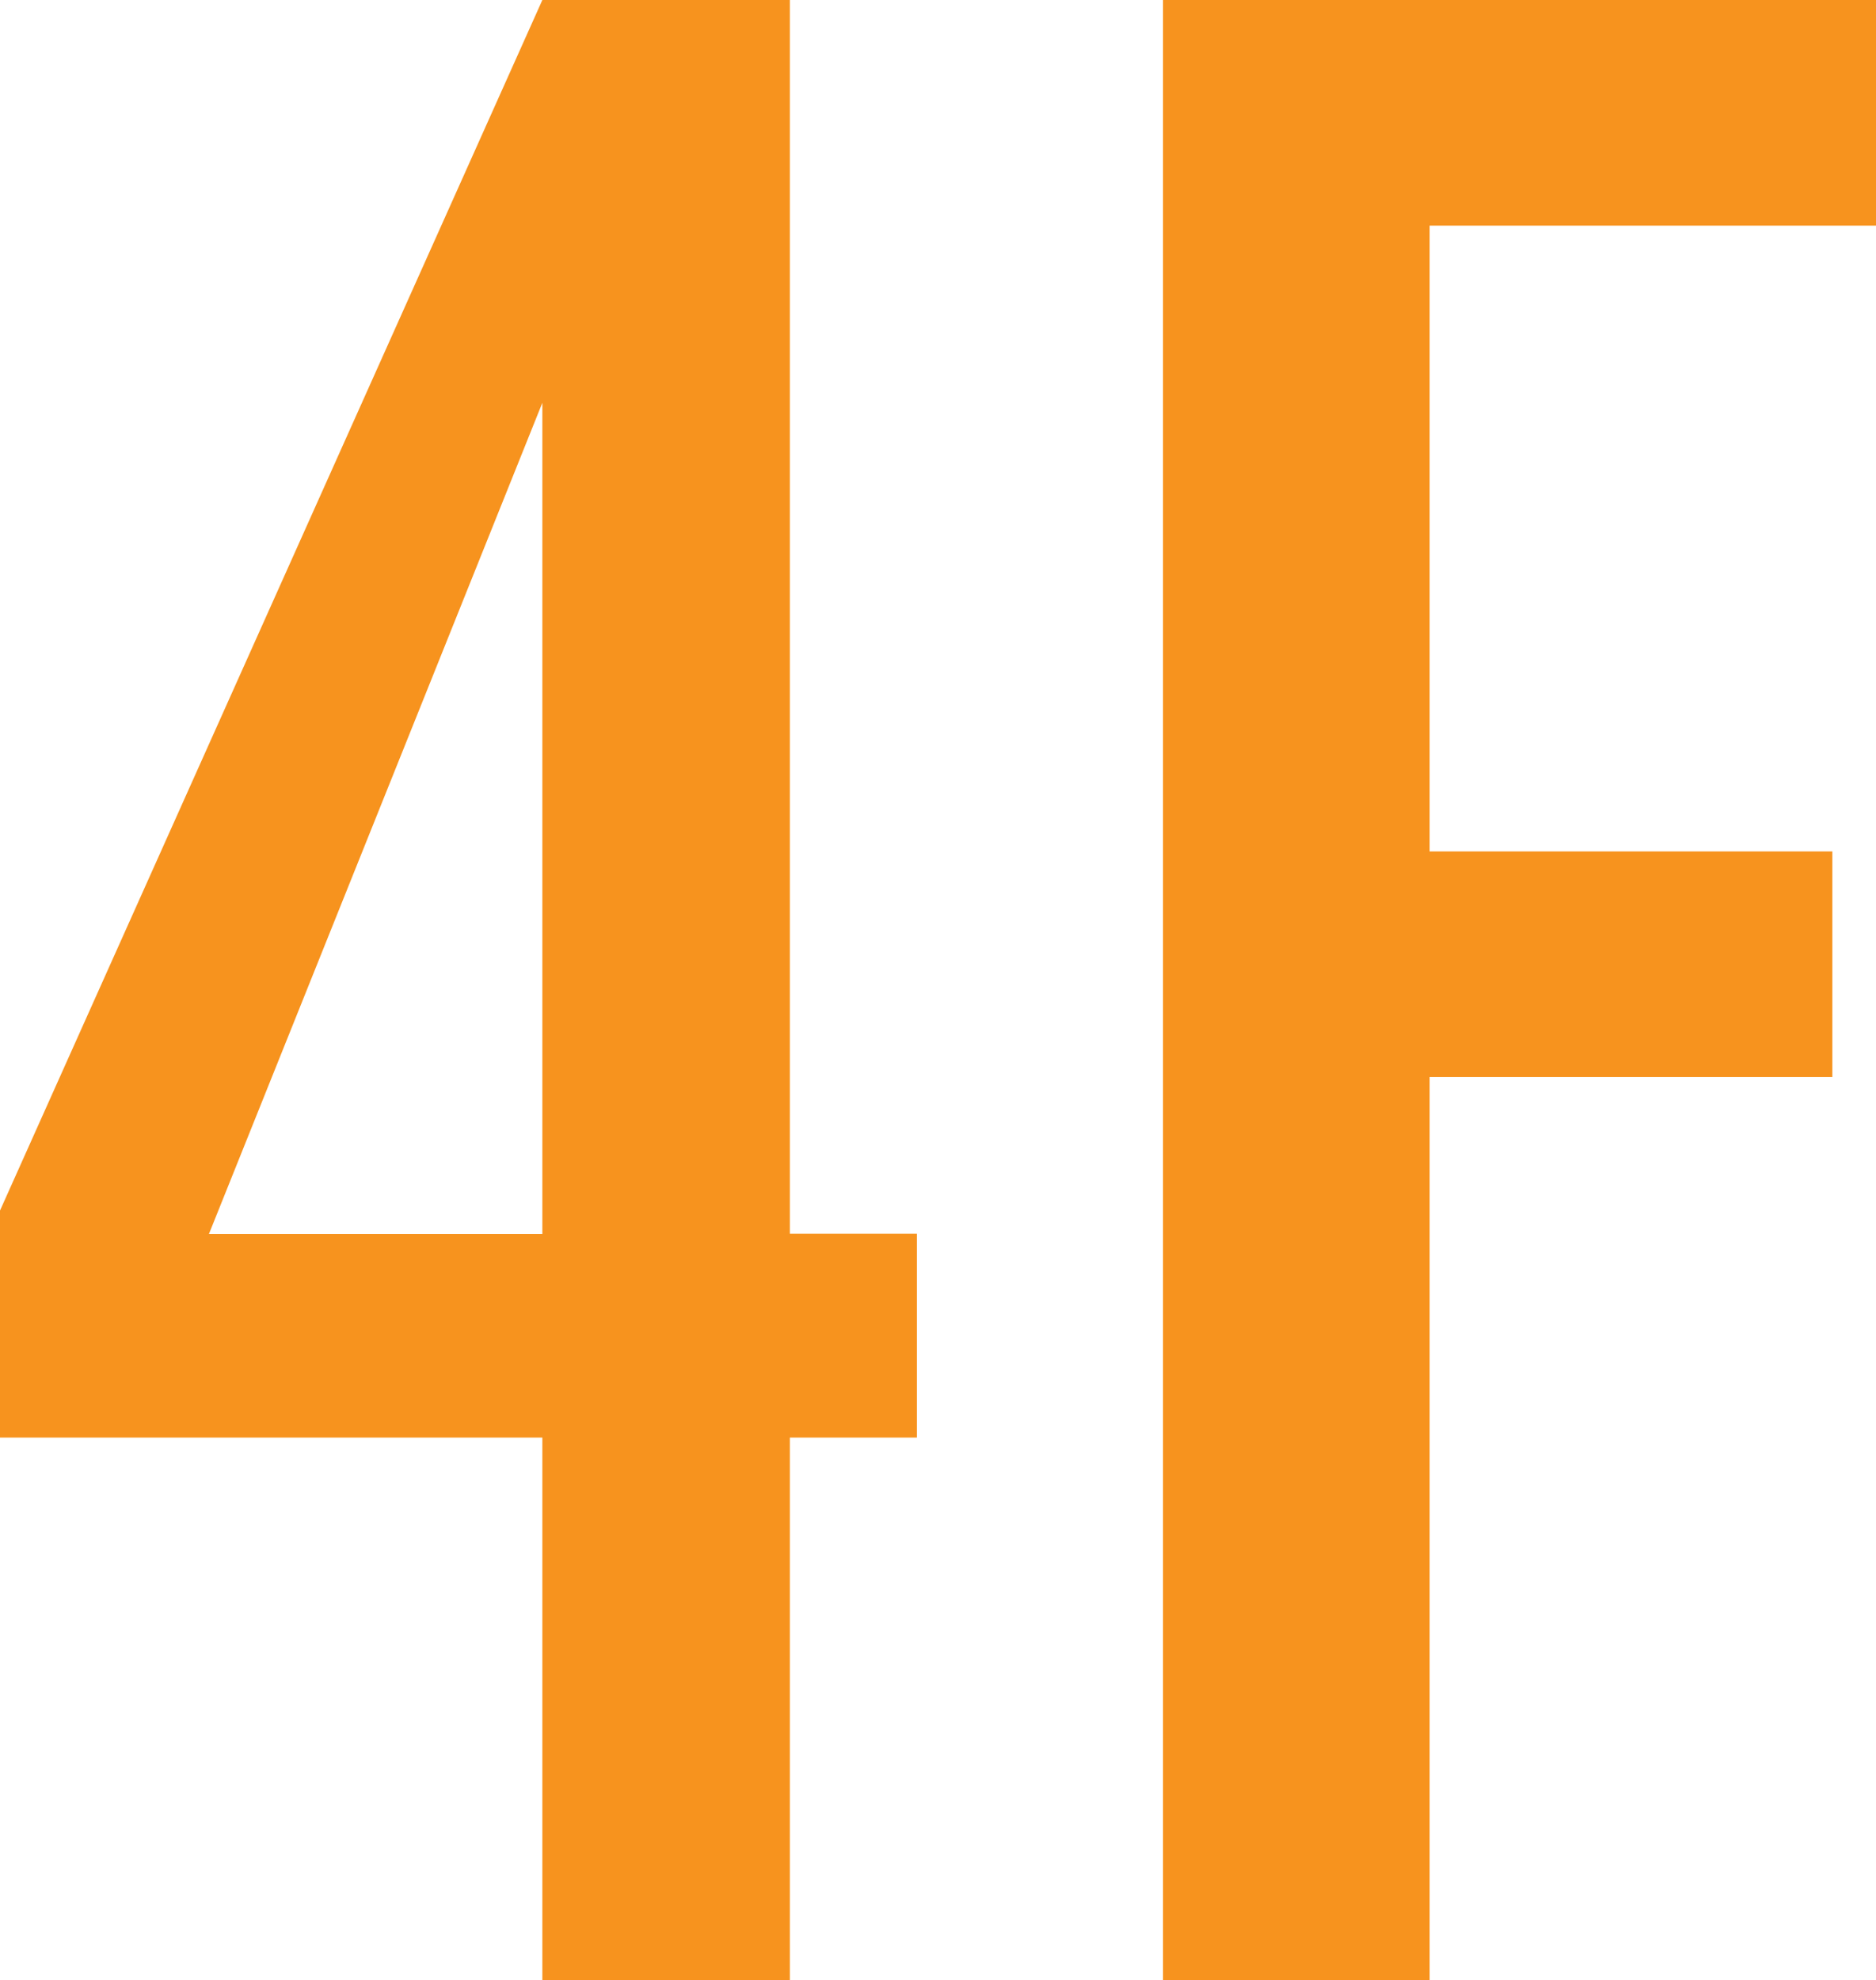 <svg data-name="レイヤー 2" xmlns="http://www.w3.org/2000/svg" viewBox="0 0 66.62 70.31"><path d="M19.26 0h8.79v43.8h4.51v7.24h-4.51V70.3h-8.79V51.04H0v-8.06L19.26 0zm0 43.8V14.3L7.42 43.81h11.84zM41.3 0h25.32v8.01H50.77v22.22h14.3v8.01h-14.3V70.3H41.3V0z" fill="#f7931e" data-name="レイアウト"/></svg>